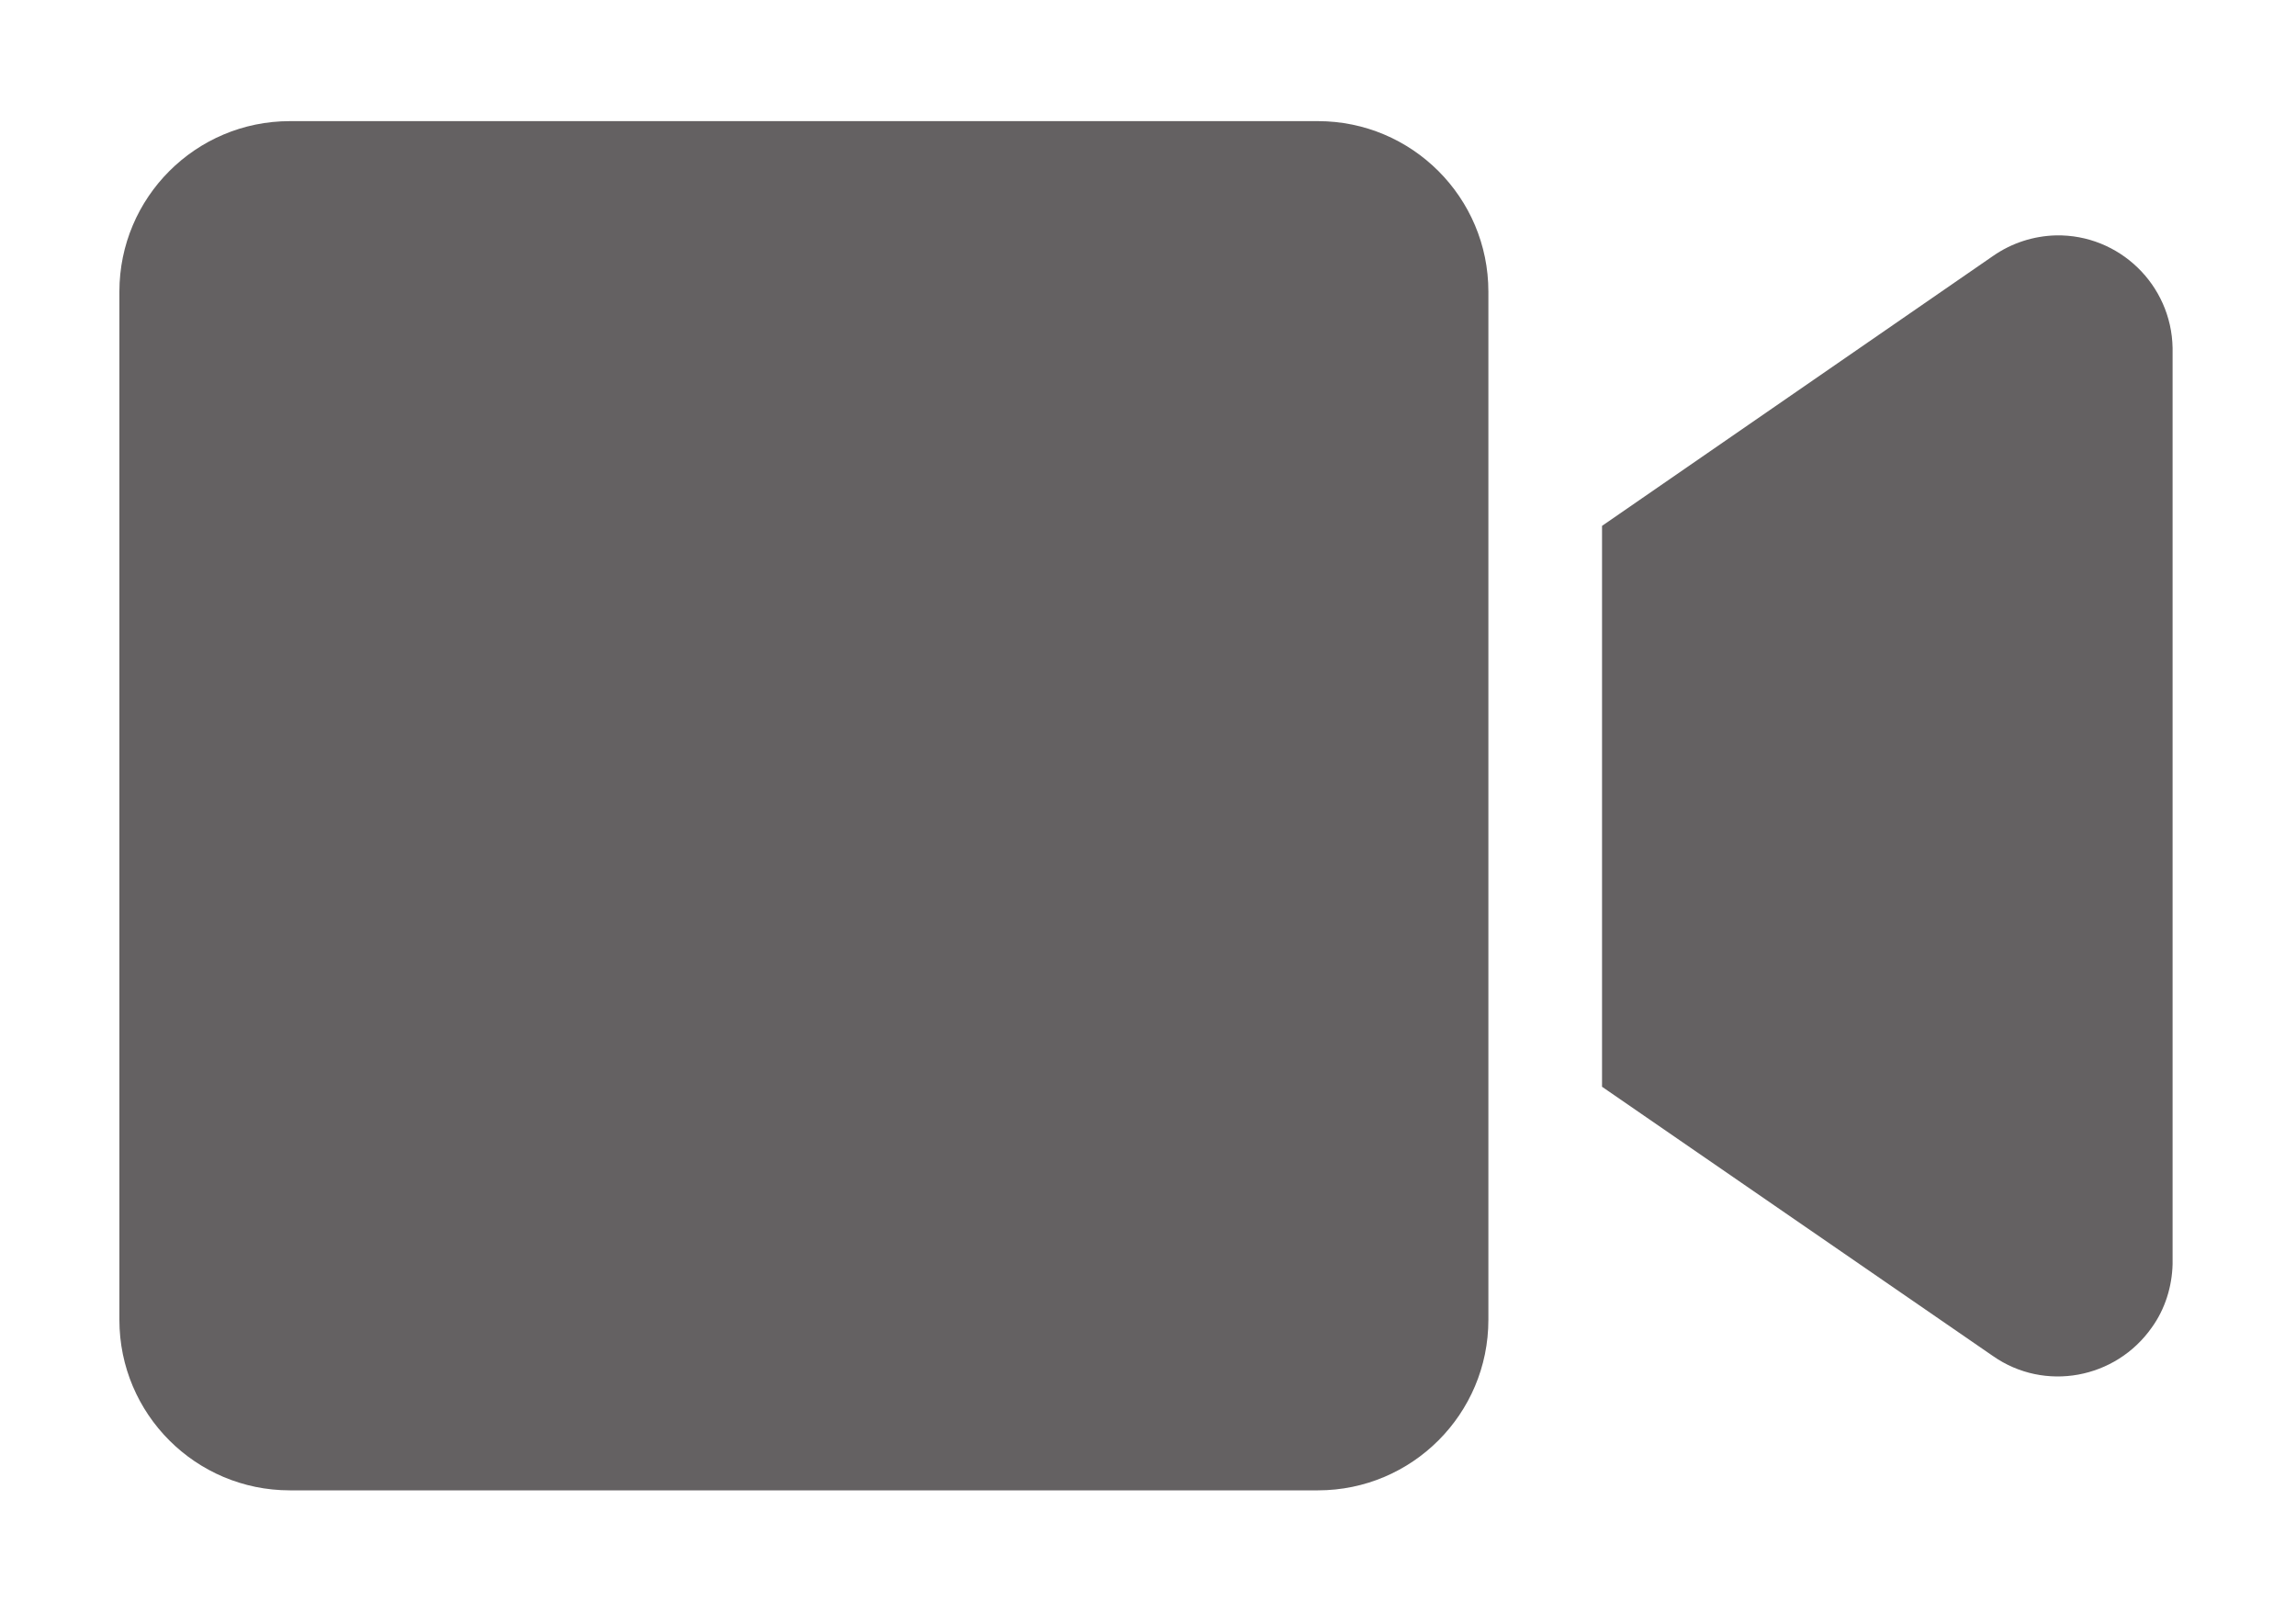 <svg xmlns="http://www.w3.org/2000/svg" viewBox="0 0 400 282.9" style="enable-background:new 0 0 400 282.9" xml:space="preserve"><path d="M229.6 21.1H50.5c-16.4 0-29.7 13.3-29.7 29.7v179.1c0 16.4 13.3 29.7 29.7 29.7h179.1c16.4 0 29.7-13.3 29.7-29.7V50.8c0-16.4-13.3-29.7-29.7-29.7zm117.6 23.5-68.1 47v97.7l68.1 46.9c9 6.3 21.4 4 27.7-5 2.3-3.2 3.5-7.1 3.6-11V60.6c-.2-11-9.3-19.8-20.3-19.6-3.9.1-7.7 1.3-11 3.6z" style="opacity:.7;fill:#231f20"/></svg>

